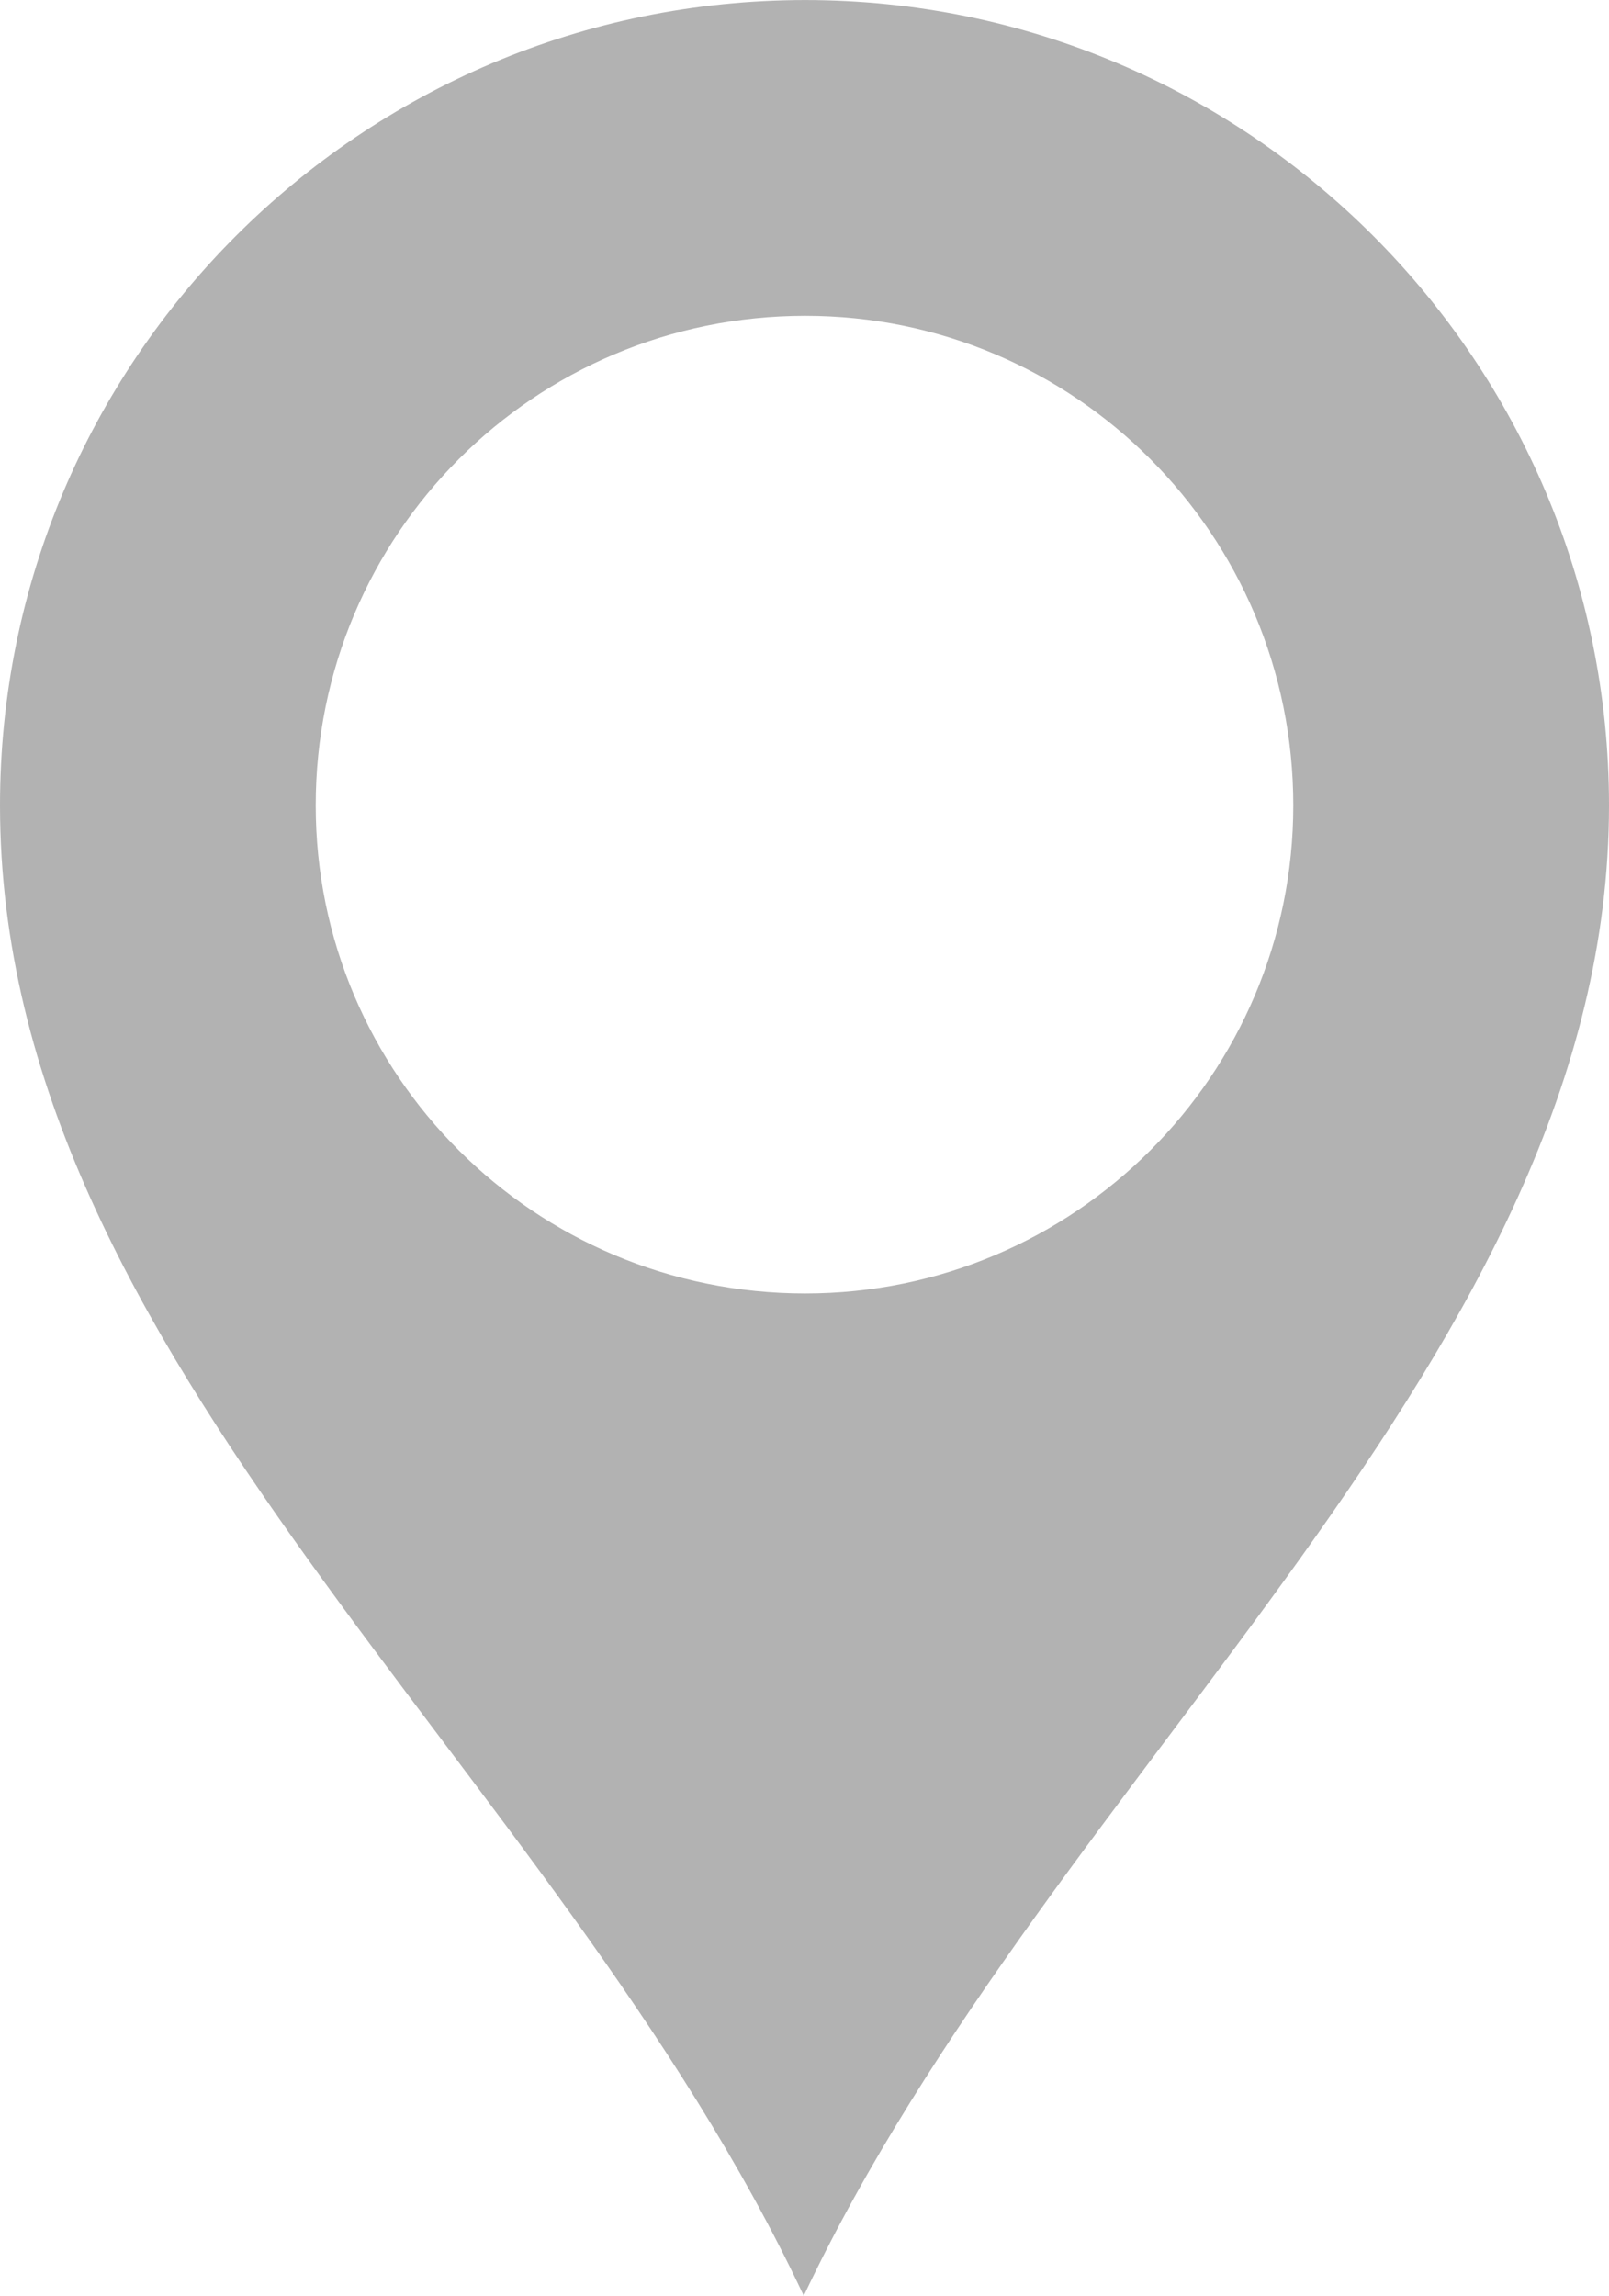 <?xml version="1.0" encoding="UTF-8"?>
<!DOCTYPE svg PUBLIC "-//W3C//DTD SVG 1.1//EN" "http://www.w3.org/Graphics/SVG/1.1/DTD/svg11.dtd">
<!-- Creator: CorelDRAW X8 -->
<svg xmlns="http://www.w3.org/2000/svg" xml:space="preserve" width="30.408mm" height="43.383mm" version="1.1" style="shape-rendering:geometricPrecision; text-rendering:geometricPrecision; image-rendering:optimizeQuality; fill-rule:evenodd; clip-rule:evenodd"
viewBox="0 0 1111 1585"
 xmlns:xlink="http://www.w3.org/1999/xlink">
 <defs>
  <style type="text/css">
   <![CDATA[
    .fil0 {fill:black;fill-opacity:0.302}
   ]]>
  </style>
 </defs>
 <g id="Layer_x0020_1">
  <path class="fil0" d="M556 0c306,0 555,249 555,556 0,380 -383,663 -556,1029 -173,-368 -555,-645 -555,-1029 0,-307 249,-556 556,-556zm0 218c186,0 337,151 337,338 0,186 -151,337 -337,337 -187,0 -338,-151 -338,-337 0,-187 151,-338 338,-338z"/>
 </g>
</svg>
